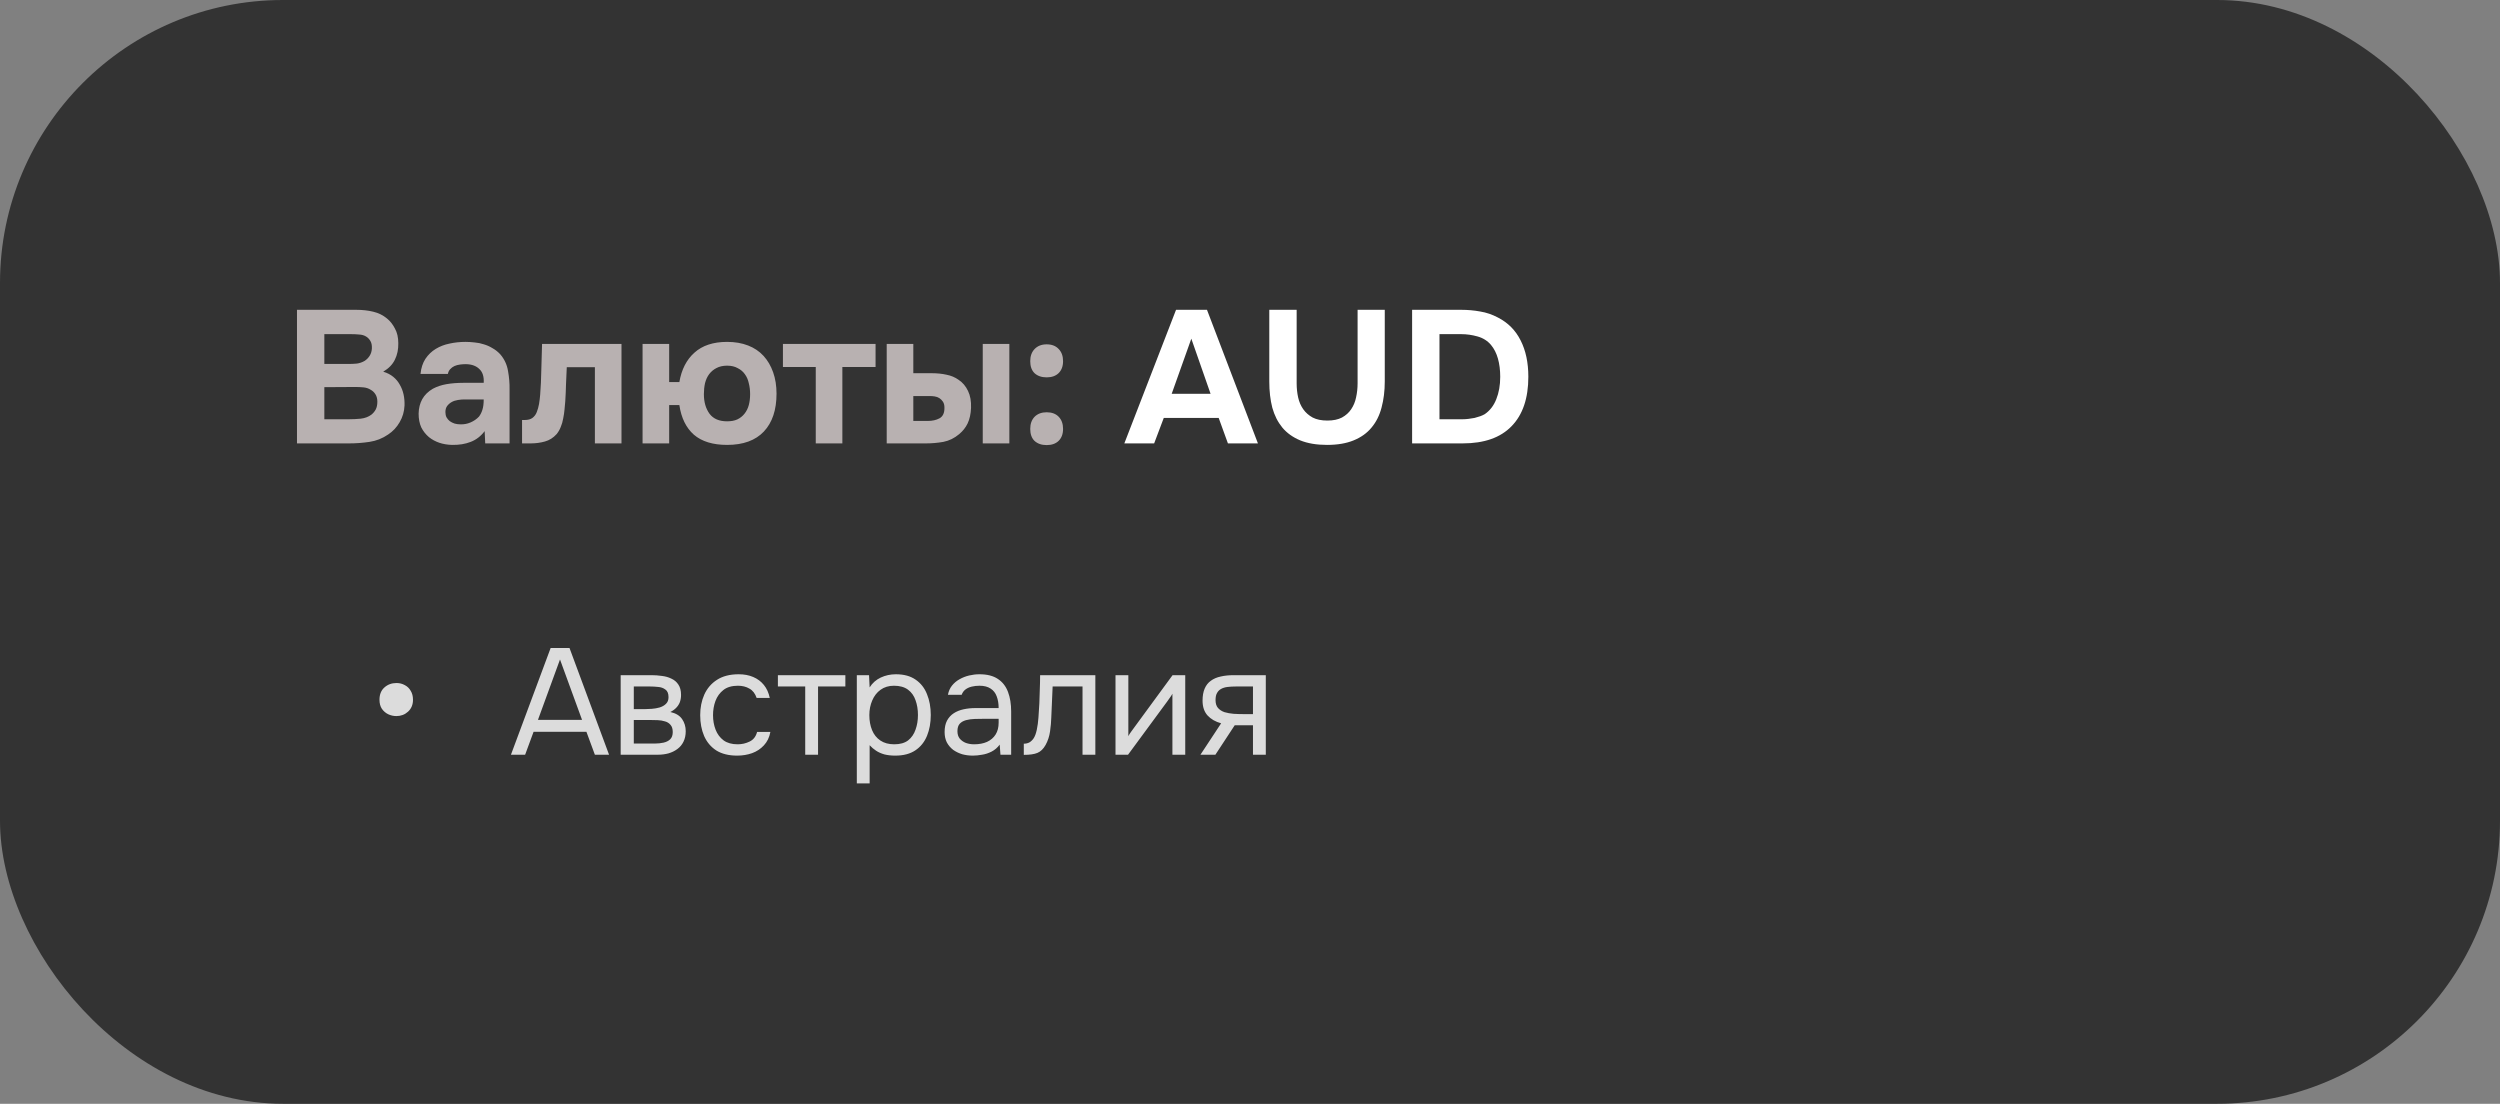 <?xml version="1.0" encoding="UTF-8"?> <svg xmlns="http://www.w3.org/2000/svg" width="265" height="117" viewBox="0 0 265 117" fill="none"><rect x="0" y="0" width="265" height="117" fill="#808080" stroke="none"/><g clip-path="url(#clip0_7905_2244)"><rect width="265" height="117" rx="30" fill="#333333"></rect><path d="M31.48 47V32.84H37.76C38.413 32.84 39.013 32.907 39.56 33.04C40.12 33.173 40.607 33.413 41.02 33.76C41.353 34.027 41.633 34.38 41.86 34.82C42.1 35.247 42.22 35.767 42.22 36.38C42.233 37.033 42.113 37.613 41.86 38.12C41.62 38.627 41.207 39.053 40.62 39.4C41.033 39.52 41.387 39.7 41.68 39.94C41.973 40.18 42.207 40.46 42.38 40.78C42.567 41.1 42.7 41.447 42.78 41.82C42.86 42.193 42.893 42.58 42.88 42.98C42.853 43.62 42.68 44.213 42.36 44.76C42.053 45.293 41.647 45.727 41.14 46.06C40.54 46.473 39.88 46.733 39.16 46.84C38.44 46.947 37.727 47 37.02 47H31.48ZM36.94 38.58C37.233 38.58 37.527 38.567 37.82 38.54C38.113 38.5 38.387 38.407 38.64 38.26C38.853 38.127 39.033 37.947 39.18 37.72C39.327 37.493 39.407 37.227 39.42 36.92C39.433 36.6 39.38 36.34 39.26 36.14C39.14 35.94 38.993 35.787 38.82 35.68C38.607 35.547 38.36 35.473 38.08 35.46C37.8 35.433 37.513 35.42 37.22 35.42H34.38V38.58H36.94ZM34.38 44.44H37.02C37.407 44.44 37.813 44.42 38.24 44.38C38.68 44.327 39.053 44.187 39.36 43.96C39.547 43.813 39.7 43.633 39.82 43.42C39.94 43.193 40 42.913 40 42.58C40 42.273 39.933 42.013 39.8 41.8C39.667 41.587 39.5 41.427 39.3 41.32C39.073 41.173 38.813 41.087 38.52 41.06C38.24 41.033 37.947 41.02 37.64 41.02L34.38 41.04V44.44ZM51.373 45.7C50.973 46.233 50.48 46.613 49.893 46.84C49.319 47.067 48.66 47.173 47.913 47.16C46.94 47.133 46.126 46.86 45.473 46.34C45.126 46.047 44.853 45.7 44.653 45.3C44.466 44.887 44.373 44.4 44.373 43.84C44.386 43.267 44.513 42.76 44.753 42.32C45.006 41.867 45.386 41.493 45.893 41.2C46.319 40.973 46.8 40.813 47.333 40.72C47.88 40.627 48.473 40.58 49.113 40.58H51.273C51.313 39.927 51.16 39.44 50.813 39.12C50.48 38.787 50.006 38.613 49.393 38.6C49.193 38.6 48.986 38.613 48.773 38.64C48.559 38.667 48.359 38.72 48.173 38.8C47.999 38.88 47.846 38.993 47.713 39.14C47.593 39.273 47.513 39.44 47.473 39.64H44.573C44.639 39 44.813 38.467 45.093 38.04C45.386 37.6 45.753 37.247 46.193 36.98C46.633 36.713 47.12 36.527 47.653 36.42C48.2 36.3 48.76 36.24 49.333 36.24C49.653 36.24 49.98 36.26 50.313 36.3C50.646 36.327 50.973 36.393 51.293 36.5C51.613 36.593 51.913 36.727 52.193 36.9C52.486 37.06 52.76 37.273 53.013 37.54C53.466 38.06 53.746 38.66 53.853 39.34C53.973 40.007 54.026 40.66 54.013 41.3V47H51.433L51.373 45.7ZM51.273 42.34H49.213C49.013 42.34 48.786 42.36 48.533 42.4C48.279 42.44 48.059 42.513 47.873 42.62C47.686 42.727 47.526 42.867 47.393 43.04C47.273 43.213 47.213 43.427 47.213 43.68C47.213 43.893 47.253 44.08 47.333 44.24C47.426 44.4 47.539 44.533 47.673 44.64C47.819 44.747 47.993 44.833 48.193 44.9C48.393 44.953 48.593 44.98 48.793 44.98C49.179 44.993 49.539 44.927 49.873 44.78C50.219 44.633 50.52 44.427 50.773 44.16C50.933 43.947 51.053 43.707 51.133 43.44C51.226 43.16 51.273 42.793 51.273 42.34ZM65.878 36.46V47H63.058V38.92H60.078C60.051 39.52 60.024 40.12 59.998 40.72C59.984 41.32 59.958 41.927 59.918 42.54C59.891 42.82 59.864 43.113 59.838 43.42C59.811 43.727 59.764 44.04 59.698 44.36C59.644 44.68 59.558 44.98 59.438 45.26C59.331 45.54 59.184 45.793 58.998 46.02C58.651 46.407 58.238 46.667 57.758 46.8C57.278 46.933 56.784 47 56.278 47H55.338V44.52H55.618C55.964 44.52 56.238 44.447 56.438 44.3C56.651 44.14 56.804 43.933 56.898 43.68C57.004 43.413 57.084 43.127 57.138 42.82C57.191 42.5 57.231 42.173 57.258 41.84C57.324 41 57.364 40.14 57.378 39.26C57.404 38.38 57.431 37.447 57.458 36.46H65.878ZM70.932 40.5H72.012C72.239 39.167 72.772 38.127 73.612 37.38C74.452 36.62 75.606 36.24 77.072 36.24C77.899 36.24 78.639 36.367 79.292 36.62C79.945 36.873 80.492 37.24 80.932 37.72C81.372 38.2 81.712 38.78 81.952 39.46C82.192 40.14 82.312 40.893 82.312 41.72C82.312 43.453 81.865 44.793 80.972 45.74C80.079 46.687 78.779 47.16 77.072 47.16C75.566 47.16 74.392 46.8 73.552 46.08C72.725 45.347 72.212 44.3 72.012 42.94H70.932V47H68.112V36.46H70.932V40.5ZM77.072 38.76C76.632 38.76 76.252 38.847 75.932 39.02C75.626 39.18 75.372 39.393 75.172 39.66C74.972 39.927 74.826 40.247 74.732 40.62C74.652 40.98 74.612 41.367 74.612 41.78C74.612 42.62 74.812 43.313 75.212 43.86C75.612 44.393 76.232 44.66 77.072 44.66C77.499 44.66 77.859 44.593 78.152 44.46C78.459 44.313 78.712 44.113 78.912 43.86C79.126 43.593 79.279 43.287 79.372 42.94C79.466 42.593 79.512 42.207 79.512 41.78C79.512 41.367 79.466 40.98 79.372 40.62C79.292 40.247 79.152 39.927 78.952 39.66C78.766 39.393 78.512 39.18 78.192 39.02C77.885 38.847 77.512 38.76 77.072 38.76ZM82.99 38.9V36.46H92.81V38.9H89.29V47H86.47V38.9H82.99ZM96.811 36.46V39.56H98.751C99.324 39.56 99.851 39.613 100.331 39.72C100.811 39.813 101.238 39.993 101.611 40.26C102.038 40.54 102.371 40.933 102.611 41.44C102.851 41.933 102.958 42.533 102.931 43.24C102.904 43.88 102.784 44.427 102.571 44.88C102.358 45.32 102.058 45.7 101.671 46.02C101.164 46.447 100.604 46.72 99.991 46.84C99.378 46.947 98.771 47 98.171 47H93.991V36.46H96.811ZM106.991 47H104.171V36.46H106.991V47ZM98.351 44.62C98.831 44.62 99.244 44.527 99.591 44.34C99.951 44.14 100.124 43.76 100.111 43.2C100.111 42.947 100.058 42.74 99.951 42.58C99.844 42.42 99.718 42.293 99.571 42.2C99.424 42.107 99.258 42.047 99.071 42.02C98.898 41.993 98.724 41.98 98.551 41.98H96.811V44.62H98.351ZM110.945 36.5C111.492 36.5 111.919 36.667 112.225 37C112.532 37.32 112.685 37.747 112.685 38.28C112.685 38.827 112.525 39.253 112.205 39.56C111.899 39.853 111.479 40 110.945 40C110.412 40 109.985 39.853 109.665 39.56C109.359 39.267 109.205 38.84 109.205 38.28C109.205 37.747 109.359 37.32 109.665 37C109.985 36.667 110.412 36.5 110.945 36.5ZM110.945 43.7C111.492 43.7 111.919 43.86 112.225 44.18C112.532 44.5 112.685 44.927 112.685 45.46C112.685 46.007 112.525 46.433 112.205 46.74C111.899 47.033 111.479 47.18 110.945 47.18C110.412 47.18 109.985 47.033 109.665 46.74C109.359 46.447 109.205 46.02 109.205 45.46C109.205 44.927 109.359 44.5 109.665 44.18C109.985 43.86 110.412 43.7 110.945 43.7Z" fill="#B8B1B1"></path><path d="M123.36 44.3L122.34 47H119.18L124.66 32.84H127.94L133.34 47H130.16L129.18 44.3H123.36ZM124.2 41.74H128.32L126.28 35.9L124.2 41.74ZM140.665 47.16C139.558 47.16 138.611 47 137.825 46.68C137.051 46.36 136.418 45.907 135.925 45.32C135.445 44.733 135.091 44.033 134.865 43.22C134.651 42.393 134.545 41.467 134.545 40.44V32.84H137.445V40.64C137.445 41.16 137.498 41.66 137.605 42.14C137.711 42.607 137.891 43.02 138.145 43.38C138.398 43.74 138.731 44.033 139.145 44.26C139.558 44.473 140.078 44.58 140.705 44.58C141.318 44.58 141.831 44.473 142.245 44.26C142.658 44.033 142.985 43.74 143.225 43.38C143.478 43.007 143.651 42.587 143.745 42.12C143.851 41.64 143.905 41.147 143.905 40.64V32.84H146.785V40.44C146.785 41.44 146.671 42.36 146.445 43.2C146.231 44.027 145.878 44.733 145.385 45.32C144.905 45.907 144.271 46.36 143.485 46.68C142.711 47 141.771 47.16 140.665 47.16ZM149.684 47V32.84H154.904C155.584 32.84 156.25 32.9 156.904 33.02C157.557 33.127 158.184 33.34 158.784 33.66C159.85 34.207 160.65 35.013 161.184 36.08C161.73 37.147 162.004 38.433 162.004 39.94C162.004 42.22 161.41 43.967 160.224 45.18C159.05 46.393 157.324 47 155.044 47H149.684ZM155.064 44.44C155.25 44.44 155.45 44.427 155.664 44.4C155.877 44.373 156.09 44.34 156.304 44.3C156.517 44.247 156.717 44.187 156.904 44.12C157.09 44.053 157.25 43.98 157.384 43.9C157.93 43.527 158.337 43 158.604 42.32C158.884 41.627 159.024 40.833 159.024 39.94C159.024 39.233 158.944 38.593 158.784 38.02C158.624 37.447 158.377 36.96 158.044 36.56C157.67 36.12 157.19 35.82 156.604 35.66C156.03 35.5 155.464 35.42 154.904 35.42H152.584V44.44H155.064Z" fill="white"></path><path d="M42.017 75.904C41.719 75.904 41.431 75.84 41.153 75.712C40.887 75.584 40.663 75.392 40.481 75.136C40.311 74.88 40.225 74.56 40.225 74.176C40.225 73.621 40.396 73.189 40.737 72.88C41.089 72.56 41.521 72.4 42.033 72.4C42.353 72.4 42.647 72.475 42.913 72.624C43.18 72.763 43.388 72.965 43.537 73.232C43.697 73.488 43.777 73.803 43.777 74.176C43.777 74.699 43.601 75.12 43.249 75.44C42.908 75.749 42.497 75.904 42.017 75.904ZM54.16 80L58.368 68.688H60.368L64.56 80H63.056L62.16 77.568H56.56L55.664 80H54.16ZM57.024 76.304H61.696L59.36 69.904L57.024 76.304ZM65.791 80V71.568H69.055C69.428 71.568 69.796 71.595 70.159 71.648C70.532 71.691 70.868 71.787 71.167 71.936C71.476 72.075 71.721 72.283 71.903 72.56C72.095 72.837 72.191 73.205 72.191 73.664C72.191 73.941 72.148 74.197 72.063 74.432C71.977 74.656 71.849 74.853 71.679 75.024C71.519 75.195 71.311 75.344 71.055 75.472C71.631 75.6 72.047 75.851 72.303 76.224C72.559 76.597 72.687 77.024 72.687 77.504C72.687 77.931 72.607 78.304 72.447 78.624C72.297 78.933 72.084 79.189 71.807 79.392C71.54 79.595 71.225 79.749 70.863 79.856C70.511 79.952 70.132 80 69.727 80H65.791ZM67.183 78.816H69.407C69.737 78.816 70.047 78.784 70.335 78.72C70.623 78.656 70.857 78.539 71.039 78.368C71.22 78.187 71.311 77.931 71.311 77.6C71.311 77.259 71.231 77.003 71.071 76.832C70.921 76.651 70.724 76.528 70.479 76.464C70.244 76.389 69.988 76.347 69.711 76.336C69.433 76.325 69.172 76.32 68.927 76.32H67.183V78.816ZM67.183 75.168H68.351C68.564 75.168 68.809 75.157 69.087 75.136C69.375 75.115 69.652 75.067 69.919 74.992C70.196 74.907 70.42 74.779 70.591 74.608C70.772 74.437 70.863 74.203 70.863 73.904C70.863 73.509 70.751 73.237 70.527 73.088C70.313 72.928 70.057 72.837 69.759 72.816C69.46 72.784 69.183 72.768 68.927 72.768H67.183V75.168ZM78.141 80.096C77.255 80.096 76.519 79.915 75.933 79.552C75.357 79.179 74.925 78.667 74.637 78.016C74.359 77.365 74.221 76.629 74.221 75.808C74.221 75.008 74.365 74.283 74.653 73.632C74.951 72.971 75.399 72.448 75.997 72.064C76.605 71.669 77.373 71.472 78.301 71.472C78.877 71.472 79.389 71.568 79.837 71.76C80.295 71.952 80.674 72.235 80.973 72.608C81.271 72.971 81.479 73.429 81.597 73.984H80.205C80.045 73.515 79.789 73.184 79.437 72.992C79.095 72.789 78.69 72.688 78.221 72.688C77.581 72.688 77.069 72.837 76.685 73.136C76.301 73.435 76.018 73.824 75.837 74.304C75.666 74.773 75.581 75.275 75.581 75.808C75.581 76.363 75.671 76.875 75.853 77.344C76.034 77.813 76.317 78.192 76.701 78.48C77.085 78.757 77.581 78.896 78.189 78.896C78.637 78.896 79.058 78.8 79.453 78.608C79.858 78.416 80.125 78.075 80.253 77.584H81.661C81.554 78.16 81.325 78.635 80.973 79.008C80.631 79.381 80.21 79.659 79.709 79.84C79.218 80.011 78.695 80.096 78.141 80.096ZM85.353 80V72.768H82.457V71.568H89.609V72.768H86.713V80H85.353ZM90.822 83.04V71.568H92.118L92.182 72.864C92.47 72.405 92.859 72.059 93.35 71.824C93.851 71.589 94.39 71.472 94.966 71.472C95.819 71.472 96.518 71.664 97.062 72.048C97.606 72.421 98.006 72.933 98.262 73.584C98.529 74.235 98.662 74.971 98.662 75.792C98.662 76.613 98.529 77.349 98.262 78C97.995 78.651 97.585 79.163 97.03 79.536C96.475 79.909 95.766 80.096 94.902 80.096C94.475 80.096 94.091 80.053 93.75 79.968C93.409 79.872 93.11 79.739 92.854 79.568C92.598 79.397 92.374 79.205 92.182 78.992V83.04H90.822ZM94.79 78.896C95.409 78.896 95.899 78.757 96.262 78.48C96.625 78.192 96.886 77.813 97.046 77.344C97.217 76.875 97.302 76.357 97.302 75.792C97.302 75.216 97.217 74.693 97.046 74.224C96.886 73.755 96.619 73.381 96.246 73.104C95.873 72.827 95.377 72.688 94.758 72.688C94.203 72.688 93.729 72.832 93.334 73.12C92.95 73.397 92.657 73.776 92.454 74.256C92.251 74.725 92.15 75.243 92.15 75.808C92.15 76.395 92.246 76.923 92.438 77.392C92.63 77.861 92.923 78.229 93.318 78.496C93.713 78.763 94.203 78.896 94.79 78.896ZM103.12 80.096C102.736 80.096 102.362 80.048 102 79.952C101.648 79.845 101.328 79.691 101.04 79.488C100.762 79.275 100.538 79.013 100.368 78.704C100.208 78.384 100.128 78.016 100.128 77.6C100.128 77.12 100.213 76.715 100.384 76.384C100.565 76.053 100.805 75.792 101.104 75.6C101.402 75.408 101.749 75.269 102.144 75.184C102.538 75.099 102.949 75.056 103.376 75.056H105.856C105.856 74.576 105.786 74.16 105.648 73.808C105.52 73.456 105.306 73.184 105.008 72.992C104.709 72.789 104.314 72.688 103.824 72.688C103.525 72.688 103.248 72.72 102.992 72.784C102.736 72.848 102.517 72.949 102.336 73.088C102.154 73.227 102.021 73.413 101.936 73.648H100.48C100.554 73.264 100.698 72.939 100.912 72.672C101.136 72.395 101.402 72.171 101.712 72C102.032 71.819 102.373 71.685 102.736 71.6C103.098 71.515 103.461 71.472 103.824 71.472C104.634 71.472 105.285 71.637 105.776 71.968C106.266 72.288 106.624 72.747 106.848 73.344C107.072 73.931 107.184 74.629 107.184 75.44V80H106.048L105.968 78.928C105.733 79.248 105.45 79.493 105.12 79.664C104.789 79.835 104.448 79.947 104.096 80C103.754 80.064 103.429 80.096 103.12 80.096ZM103.248 78.896C103.781 78.896 104.24 78.811 104.624 78.64C105.018 78.459 105.322 78.197 105.536 77.856C105.749 77.515 105.856 77.099 105.856 76.608V76.192H104.368C104.016 76.192 103.669 76.197 103.328 76.208C102.986 76.219 102.677 76.261 102.4 76.336C102.122 76.411 101.898 76.539 101.728 76.72C101.568 76.901 101.488 77.163 101.488 77.504C101.488 77.824 101.568 78.085 101.728 78.288C101.898 78.491 102.117 78.645 102.384 78.752C102.661 78.848 102.949 78.896 103.248 78.896ZM108.523 80.016V78.832C108.736 78.832 108.928 78.789 109.099 78.704C109.269 78.608 109.419 78.469 109.547 78.288C109.696 78.075 109.813 77.765 109.899 77.36C109.984 76.955 110.043 76.523 110.075 76.064C110.117 75.552 110.149 75.051 110.171 74.56C110.192 74.059 110.208 73.563 110.219 73.072C110.24 72.581 110.251 72.08 110.251 71.568H116.107V80H114.747V72.768H111.579C111.568 73.131 111.552 73.499 111.531 73.872C111.52 74.235 111.504 74.603 111.483 74.976C111.472 75.339 111.456 75.707 111.435 76.08C111.424 76.507 111.381 76.987 111.307 77.52C111.232 78.053 111.072 78.539 110.827 78.976C110.592 79.392 110.304 79.669 109.963 79.808C109.632 79.947 109.152 80.016 108.523 80.016ZM118.244 80V71.568H119.604V78.032C119.679 77.883 119.78 77.723 119.908 77.552C120.036 77.371 120.137 77.232 120.212 77.136L124.292 71.568H125.636V80H124.276V73.536C124.191 73.696 124.095 73.845 123.988 73.984C123.892 74.123 123.801 74.251 123.716 74.368L119.572 80H118.244ZM127.247 80L129.439 76.672C128.831 76.501 128.351 76.224 127.999 75.84C127.647 75.445 127.471 74.923 127.471 74.272C127.471 73.76 127.546 73.333 127.695 72.992C127.844 72.64 128.063 72.363 128.351 72.16C128.639 71.947 128.986 71.797 129.391 71.712C129.796 71.616 130.26 71.568 130.783 71.568H134.175V80H132.815V76.88H130.879L128.831 80H127.247ZM131.807 75.696H132.815V72.768H131.007C130.687 72.768 130.394 72.784 130.127 72.816C129.86 72.848 129.631 72.917 129.439 73.024C129.258 73.12 129.114 73.264 129.007 73.456C128.9 73.637 128.847 73.888 128.847 74.208C128.847 74.56 128.932 74.837 129.103 75.04C129.284 75.243 129.514 75.392 129.791 75.488C130.079 75.573 130.399 75.632 130.751 75.664C131.103 75.685 131.455 75.696 131.807 75.696Z" fill="#DCDCDC"></path></g><defs><clipPath id="clip0_7905_2244"><rect width="265" height="117" rx="30" fill="white"></rect></clipPath></defs></svg> 